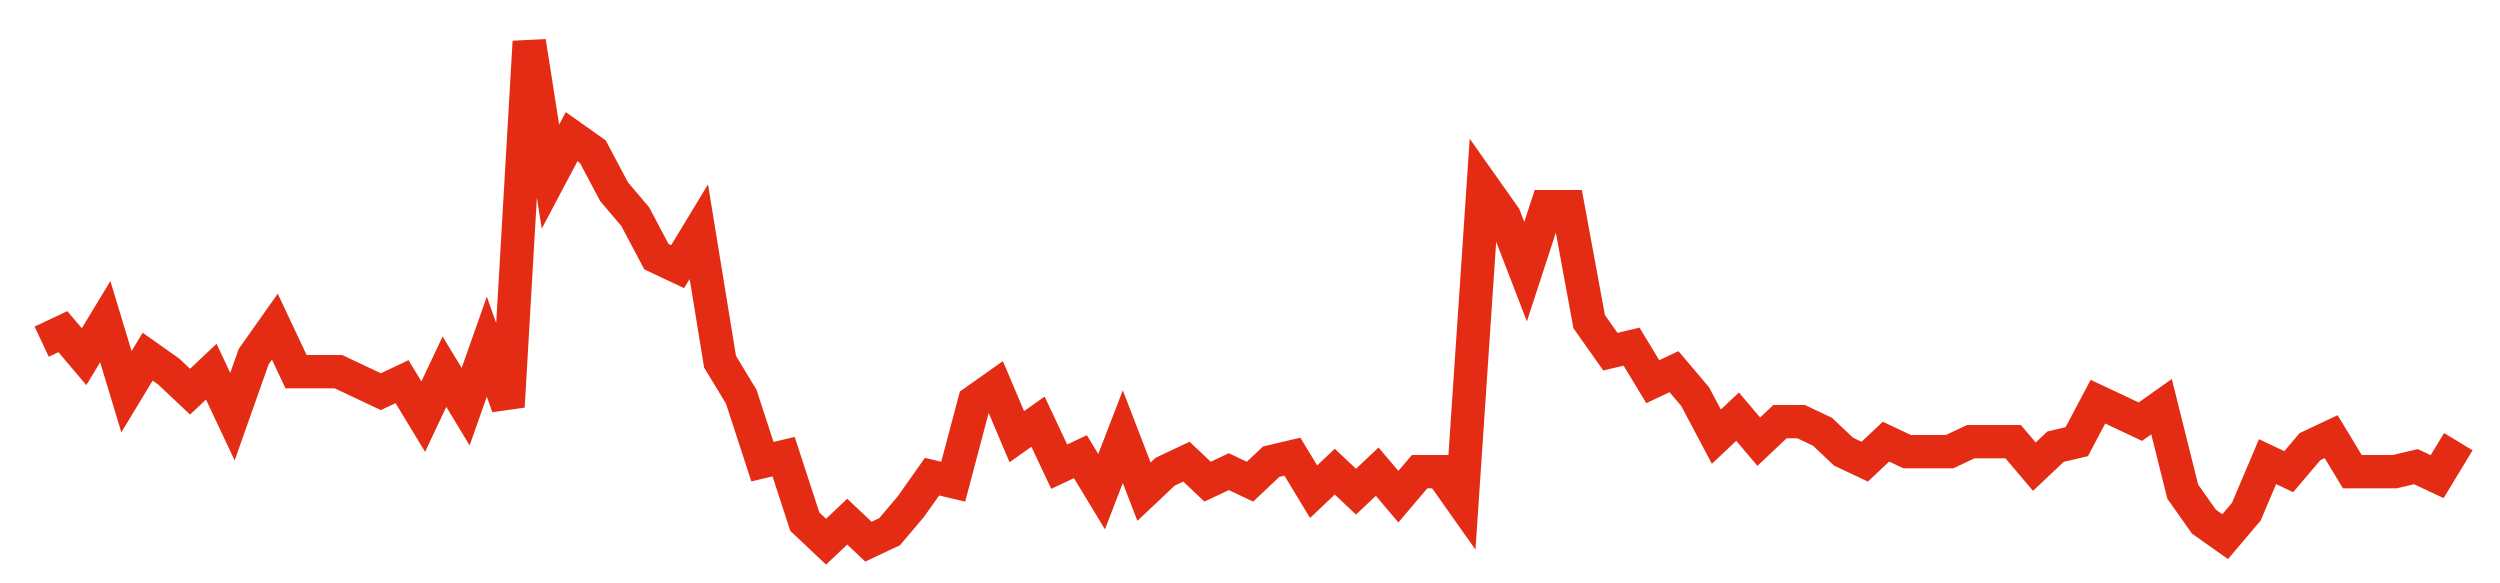 <svg width="300" height="70" viewBox="0 0 300 70" xmlns="http://www.w3.org/2000/svg">
    <path d="M 5,41 L 7.544,39.8 L 10.088,42.8 L 12.632,38.6 L 15.175,47 L 17.719,42.8 L 20.263,44.6 L 22.807,47 L 25.351,44.6 L 27.895,50 L 30.439,42.8 L 32.982,39.2 L 35.526,44.6 L 38.07,44.6 L 40.614,44.6 L 43.158,45.8 L 45.702,47 L 48.246,45.8 L 50.789,50 L 53.333,44.6 L 55.877,48.8 L 58.421,41.6 L 60.965,48.8 L 63.509,5 L 66.053,21.2 L 68.596,16.4 L 71.14,18.2 L 73.684,23 L 76.228,26 L 78.772,30.8 L 81.316,32 L 83.86,27.8 L 86.404,43.4 L 88.947,47.6 L 91.491,55.4 L 94.035,54.8 L 96.579,62.6 L 99.123,65 L 101.667,62.6 L 104.211,65 L 106.754,63.8 L 109.298,60.8 L 111.842,57.2 L 114.386,57.8 L 116.93,48.2 L 119.474,46.4 L 122.018,52.4 L 124.561,50.6 L 127.105,56 L 129.649,54.8 L 132.193,59 L 134.737,52.4 L 137.281,59 L 139.825,56.6 L 142.368,55.4 L 144.912,57.8 L 147.456,56.6 L 150,57.8 L 152.544,55.4 L 155.088,54.8 L 157.632,59 L 160.175,56.6 L 162.719,59 L 165.263,56.6 L 167.807,59.6 L 170.351,56.6 L 172.895,56.6 L 175.439,60.2 L 177.982,22.4 L 180.526,26 L 183.07,32.6 L 185.614,24.8 L 188.158,24.8 L 190.702,38.6 L 193.246,42.2 L 195.789,41.6 L 198.333,45.8 L 200.877,44.6 L 203.421,47.6 L 205.965,52.4 L 208.509,50 L 211.053,53 L 213.596,50.6 L 216.14,50.6 L 218.684,51.8 L 221.228,54.2 L 223.772,55.4 L 226.316,53 L 228.86,54.2 L 231.404,54.2 L 233.947,54.2 L 236.491,53 L 239.035,53 L 241.579,53 L 244.123,56 L 246.667,53.6 L 249.211,53 L 251.754,48.2 L 254.298,49.4 L 256.842,50.6 L 259.386,48.8 L 261.93,59 L 264.474,62.6 L 267.018,64.4 L 269.561,61.4 L 272.105,55.4 L 274.649,56.6 L 277.193,53.6 L 279.737,52.4 L 282.281,56.6 L 284.825,56.6 L 287.368,56.6 L 289.912,56 L 292.456,57.2 L 295,53" fill="none" stroke="#E32C13" stroke-width="4"/>
</svg>
